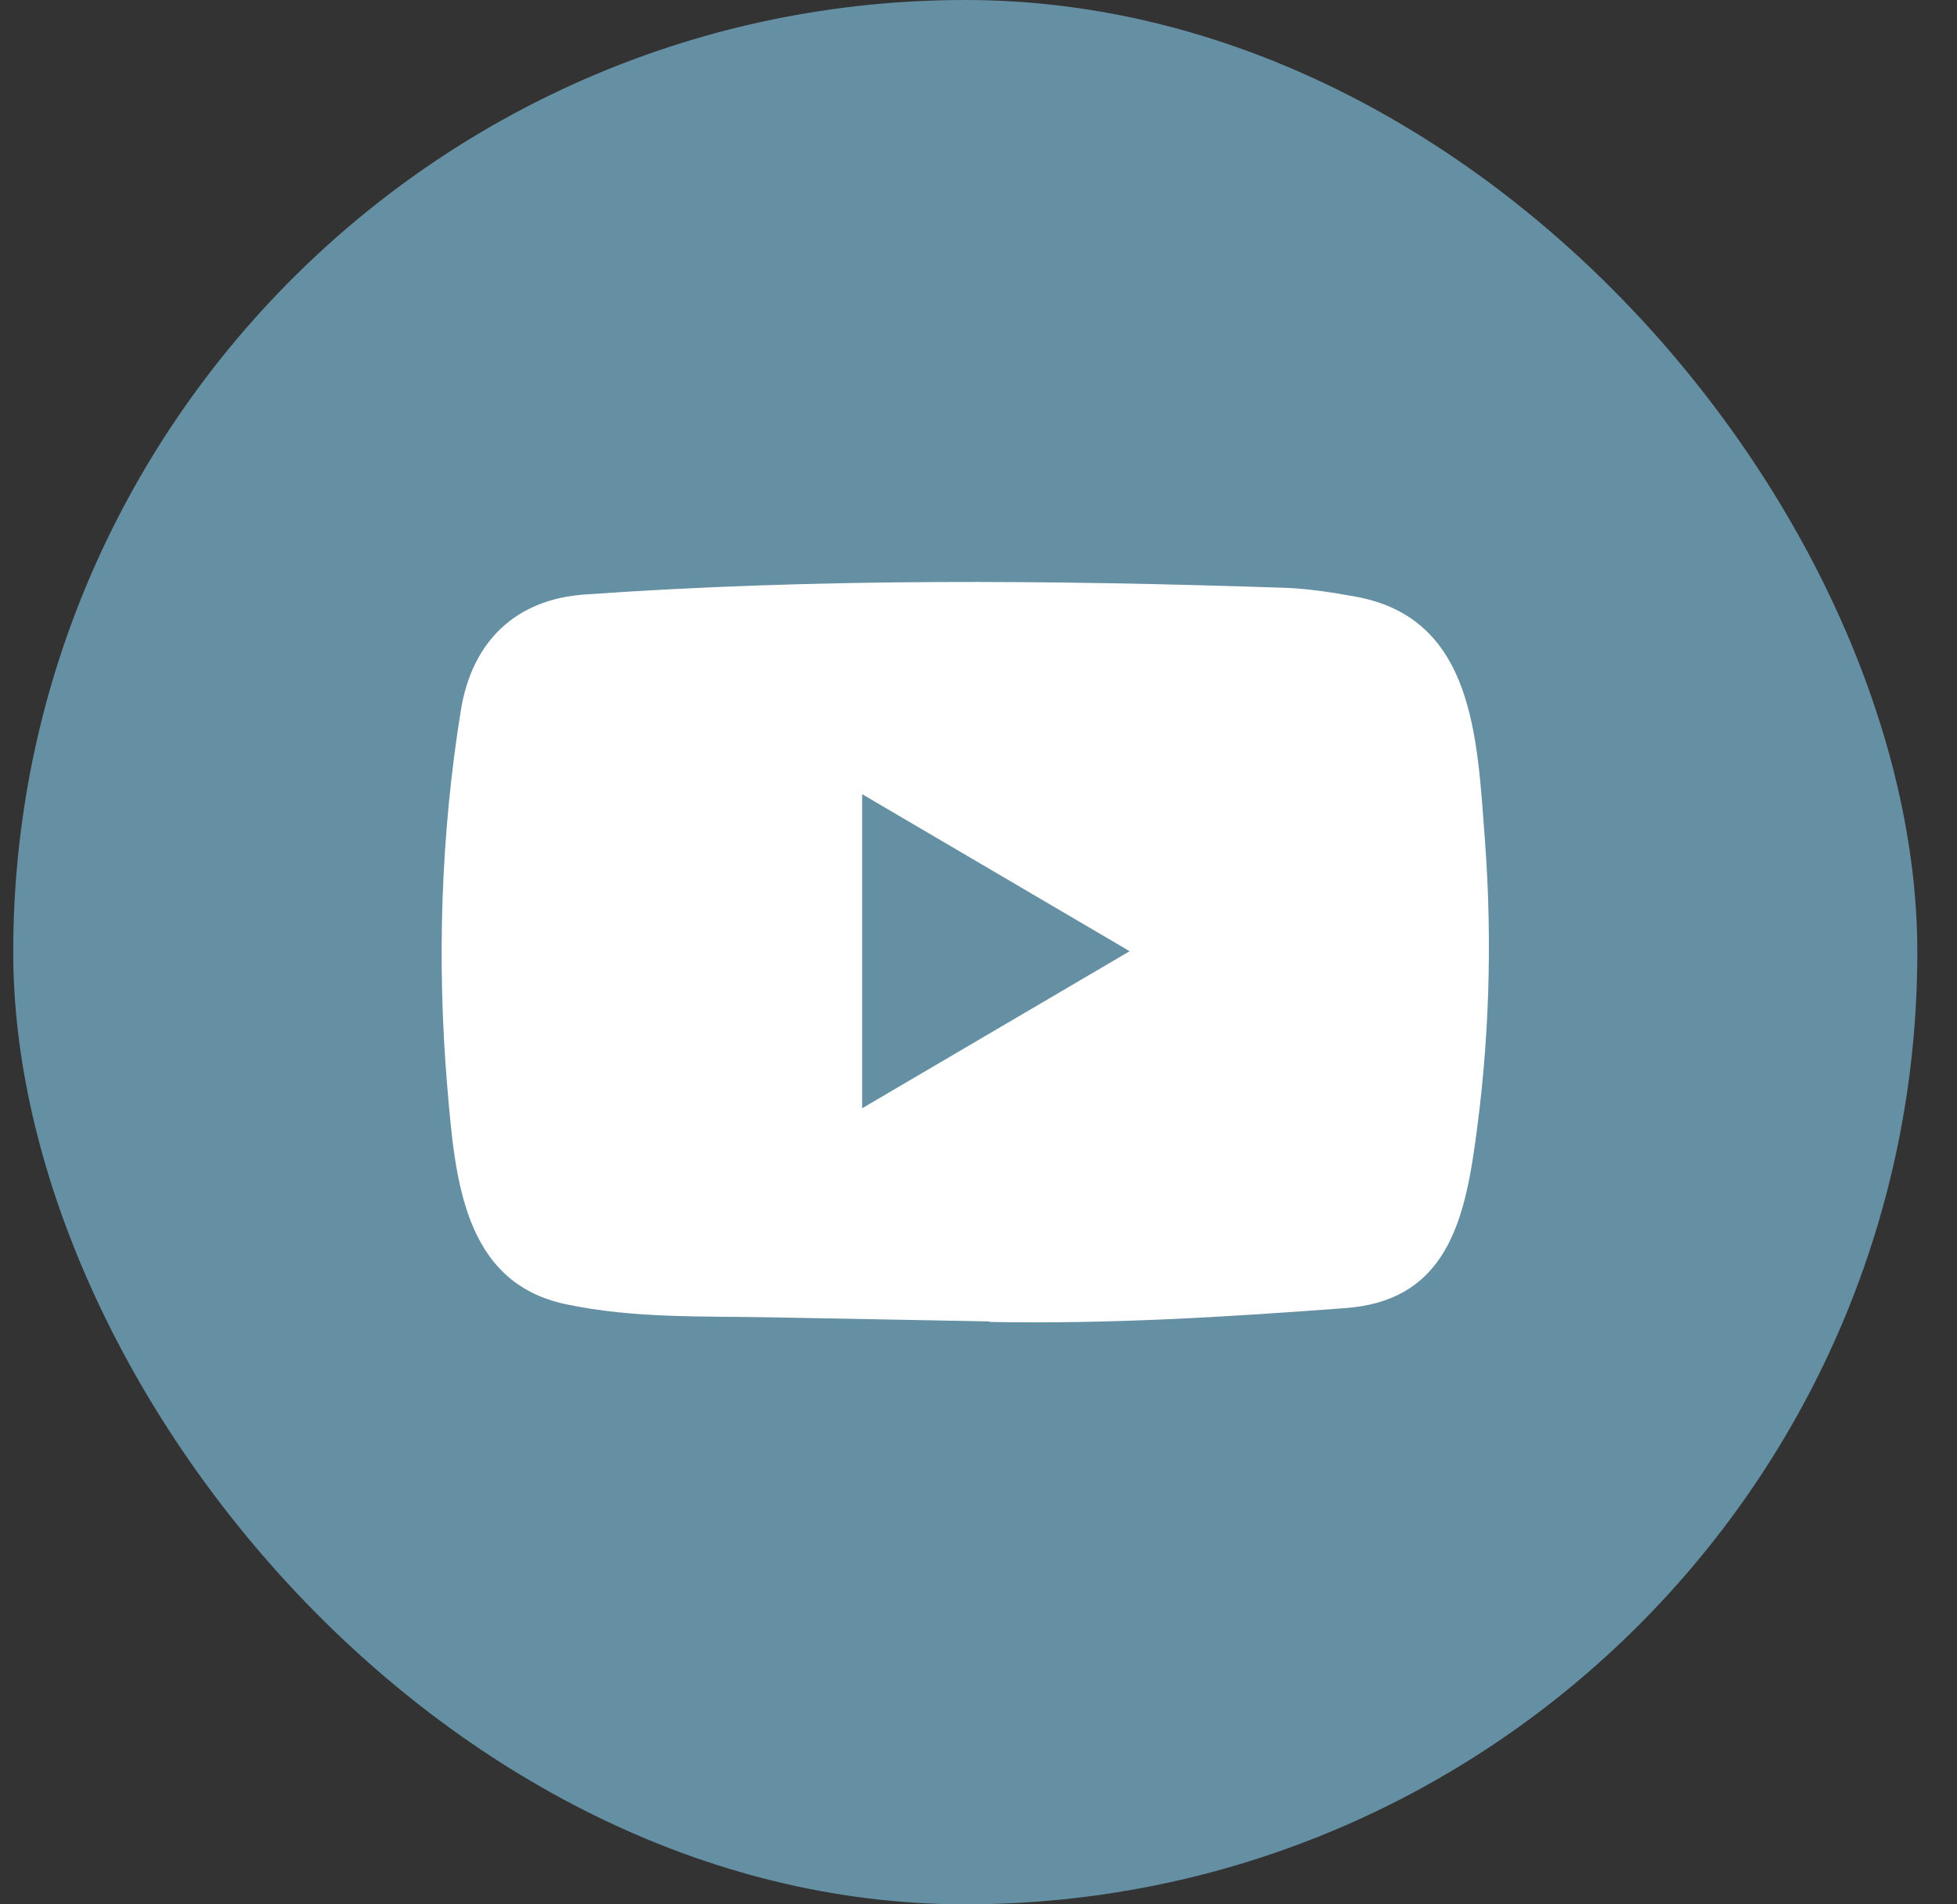 <?xml version="1.0" encoding="UTF-8"?>
<svg xmlns="http://www.w3.org/2000/svg" width="37" height="36" viewBox="0 0 37 36" fill="none">
  <rect x="0" y="0" width="37" height="36" fill="#333333" stroke="none"/>
  <rect x="0.25" width="36" height="36" rx="18" fill="#6590A4"></rect>
  <path d="M18.689 24.98L14.626 24.904C13.311 24.877 11.993 24.93 10.703 24.656C8.742 24.247 8.603 22.239 8.457 20.554C8.257 18.186 8.334 15.776 8.713 13.428C8.926 12.11 9.766 11.324 11.065 11.238C15.45 10.928 19.865 10.965 24.241 11.11C24.703 11.123 25.168 11.195 25.624 11.278C27.873 11.681 27.928 13.956 28.074 15.872C28.219 17.807 28.158 19.752 27.88 21.674C27.657 23.266 27.23 24.6 25.43 24.729C23.174 24.898 20.97 25.033 18.708 24.99C18.708 24.98 18.695 24.98 18.689 24.98ZM16.3 20.951C18 19.953 19.668 18.973 21.358 17.982C19.655 16.984 17.991 16.004 16.3 15.013V20.951Z" fill="white"></path>
  <!-- Code injected by live-server -->
</svg>
